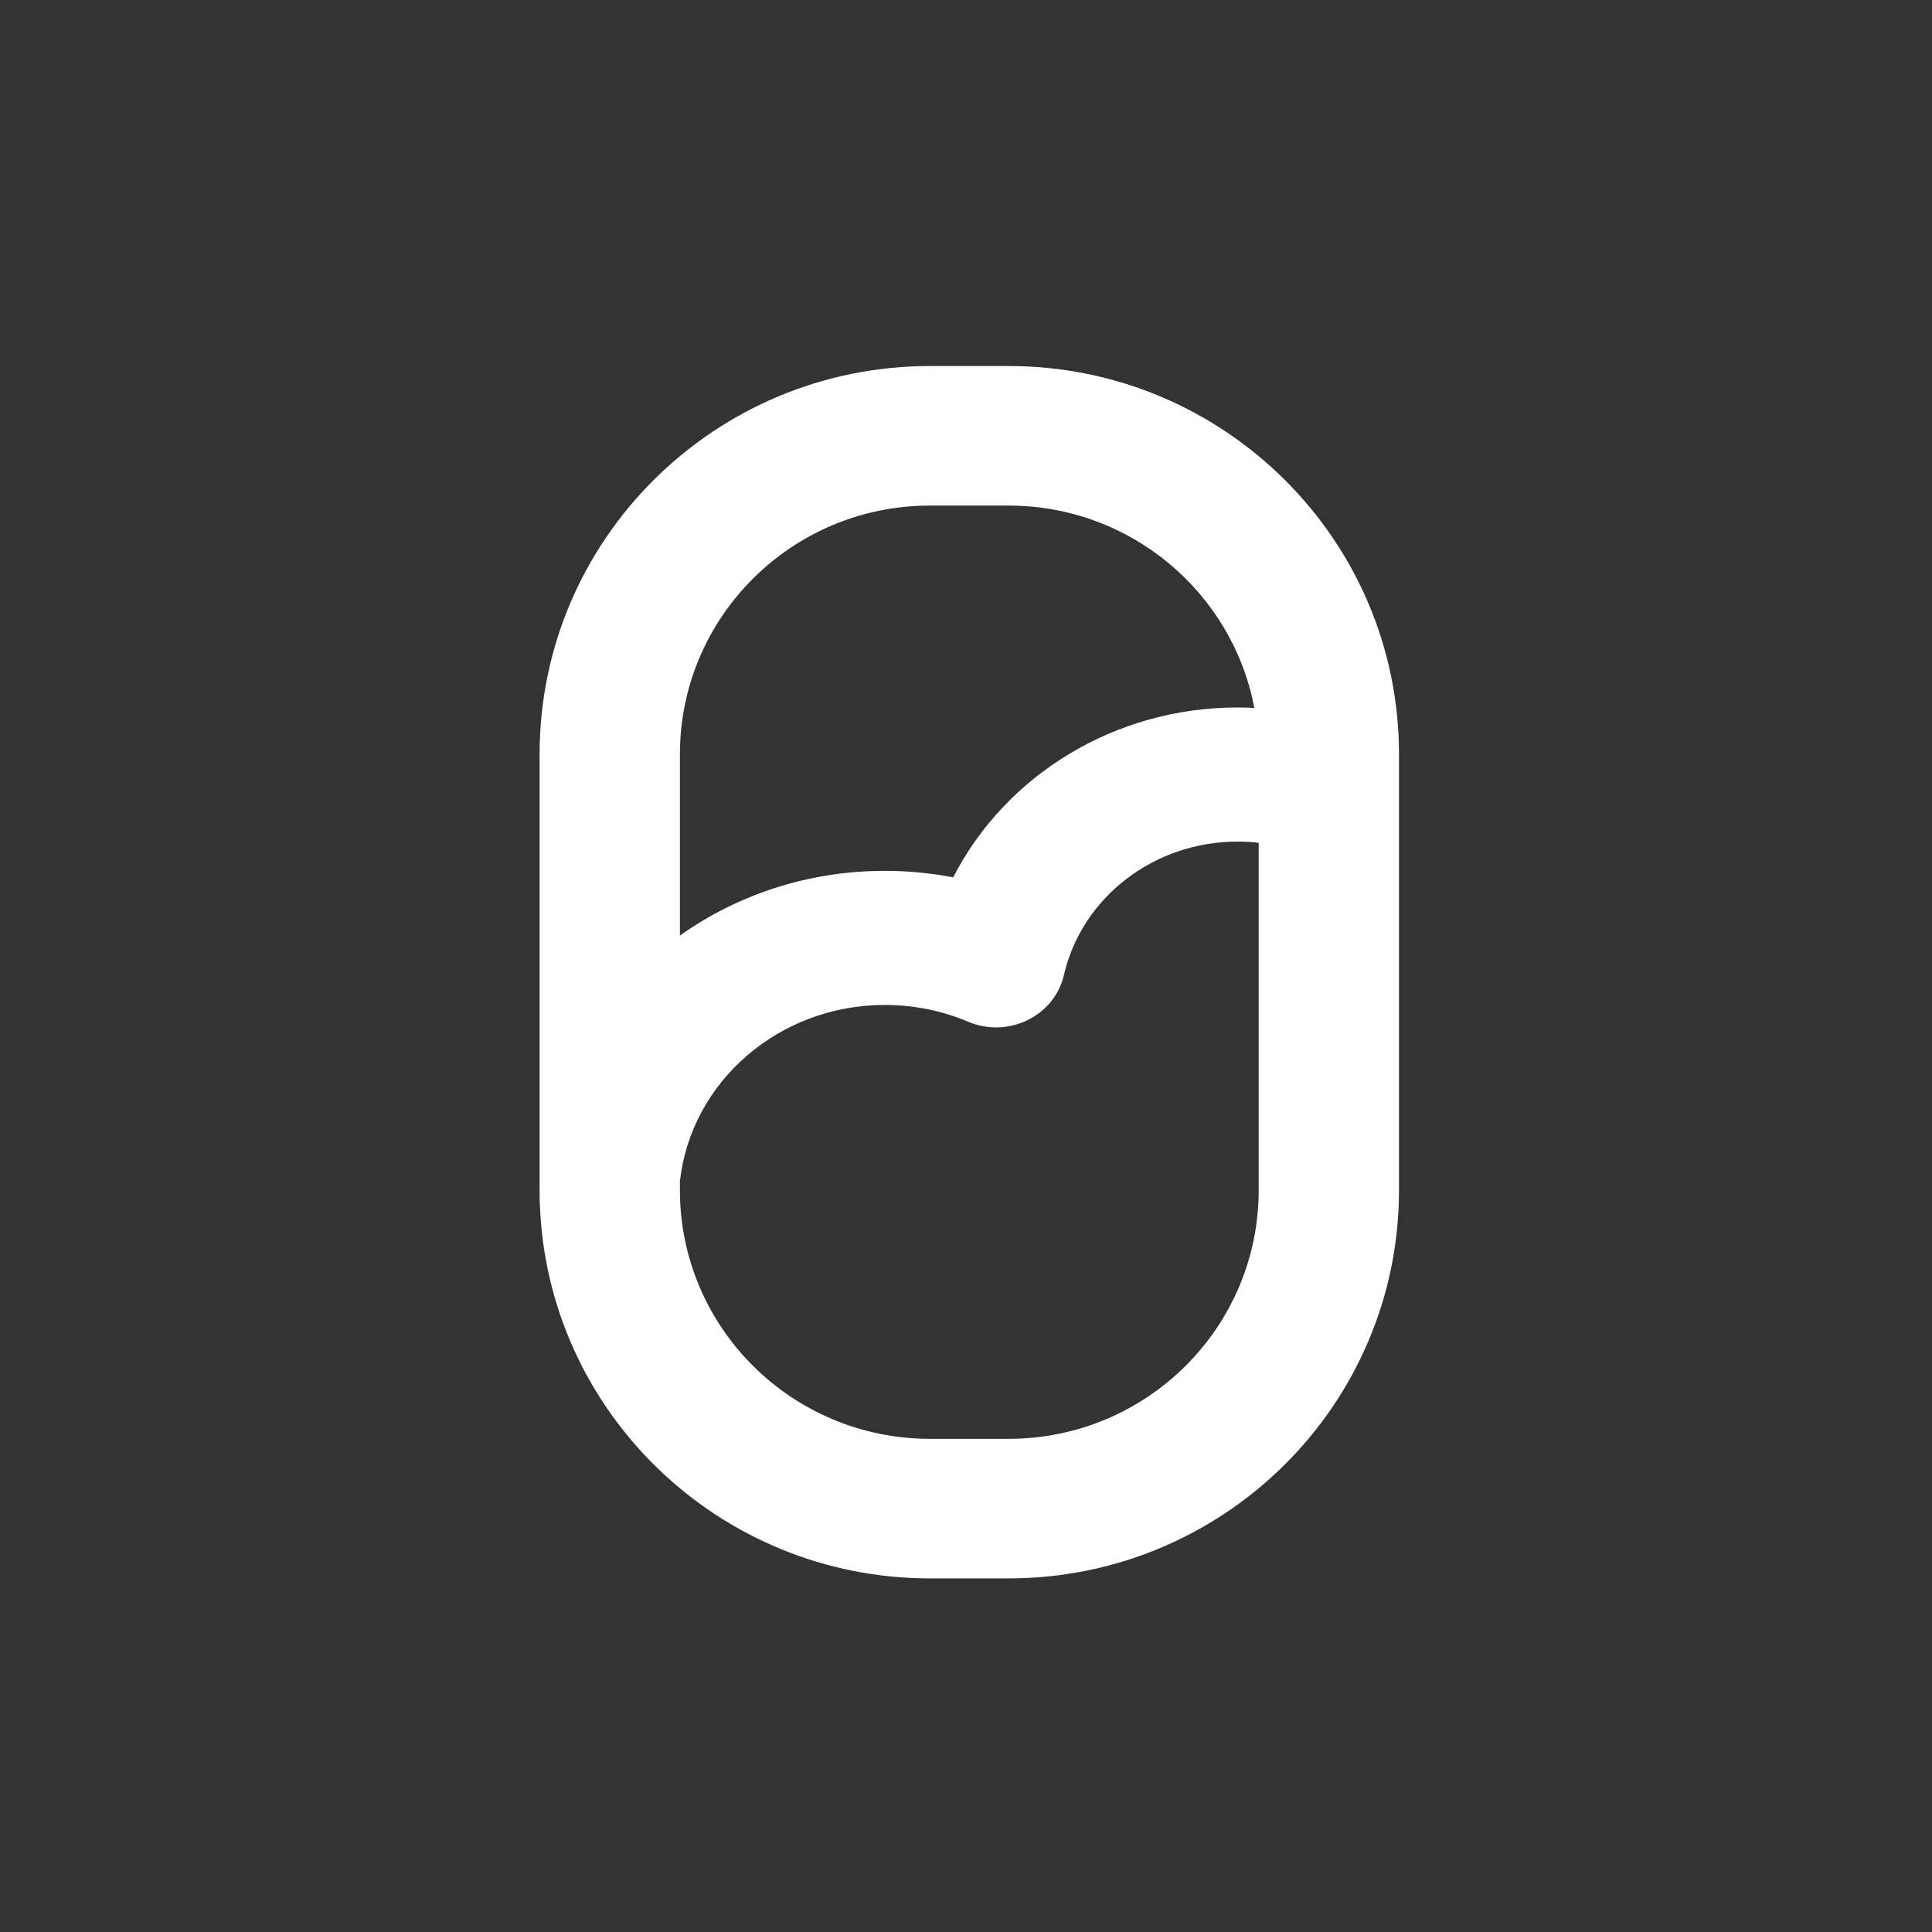 <?xml version="1.0" encoding="UTF-8"?>
<svg width="512px" height="512px" viewBox="0 0 512 512" version="1.1" xmlns="http://www.w3.org/2000/svg" xmlns:xlink="http://www.w3.org/1999/xlink">
    <rect x="0" y="0" width="512" height="512" fill="#333333" stroke="none"/>
    <title>app_icon</title>
    <g id="app_icon" stroke="none" stroke-width="1" fill="none" fill-rule="evenodd">
        <path d="M267.293,97 C324.431,97 370.75,143.069 370.75,199.899 L370.75,315.391 C370.75,372.221 324.431,418.29 267.293,418.29 L246.457,418.29 C190.416,418.29 144.781,373.972 143.051,318.65 L143,318.65 C143,318.14 143.005,317.631 143.014,317.124 C143.005,316.548 143,315.97 143,315.391 L143,199.899 C143,143.069 189.319,97 246.457,97 L267.293,97 Z M327.954,223.03 C305.736,223.03 286.683,237.885 281.964,258.351 C279.443,269.283 267.186,275.27 256.55,270.763 C249.671,267.849 242.209,266.324 234.489,266.324 C206.295,266.324 183.117,286.78 180.184,313.014 L180.185,315.391 C180.185,351.795 209.856,381.305 246.457,381.305 L267.293,381.305 C303.894,381.305 333.565,351.795 333.565,315.391 L333.565,223.345 C331.717,223.136 329.844,223.03 327.954,223.03 Z M267.293,133.985 L246.457,133.985 C209.856,133.985 180.185,163.496 180.185,199.899 L180.185,247.93 C195.375,237.153 214.16,230.784 234.489,230.784 C240.626,230.784 246.685,231.367 252.598,232.509 C266.417,205.558 295.276,187.49 327.954,187.49 C329.445,187.49 330.931,187.527 332.412,187.602 C326.622,157.076 299.669,133.985 267.293,133.985 Z" id="Combined-Shape" fill="#FFFFFF"></path>
    </g>
</svg>